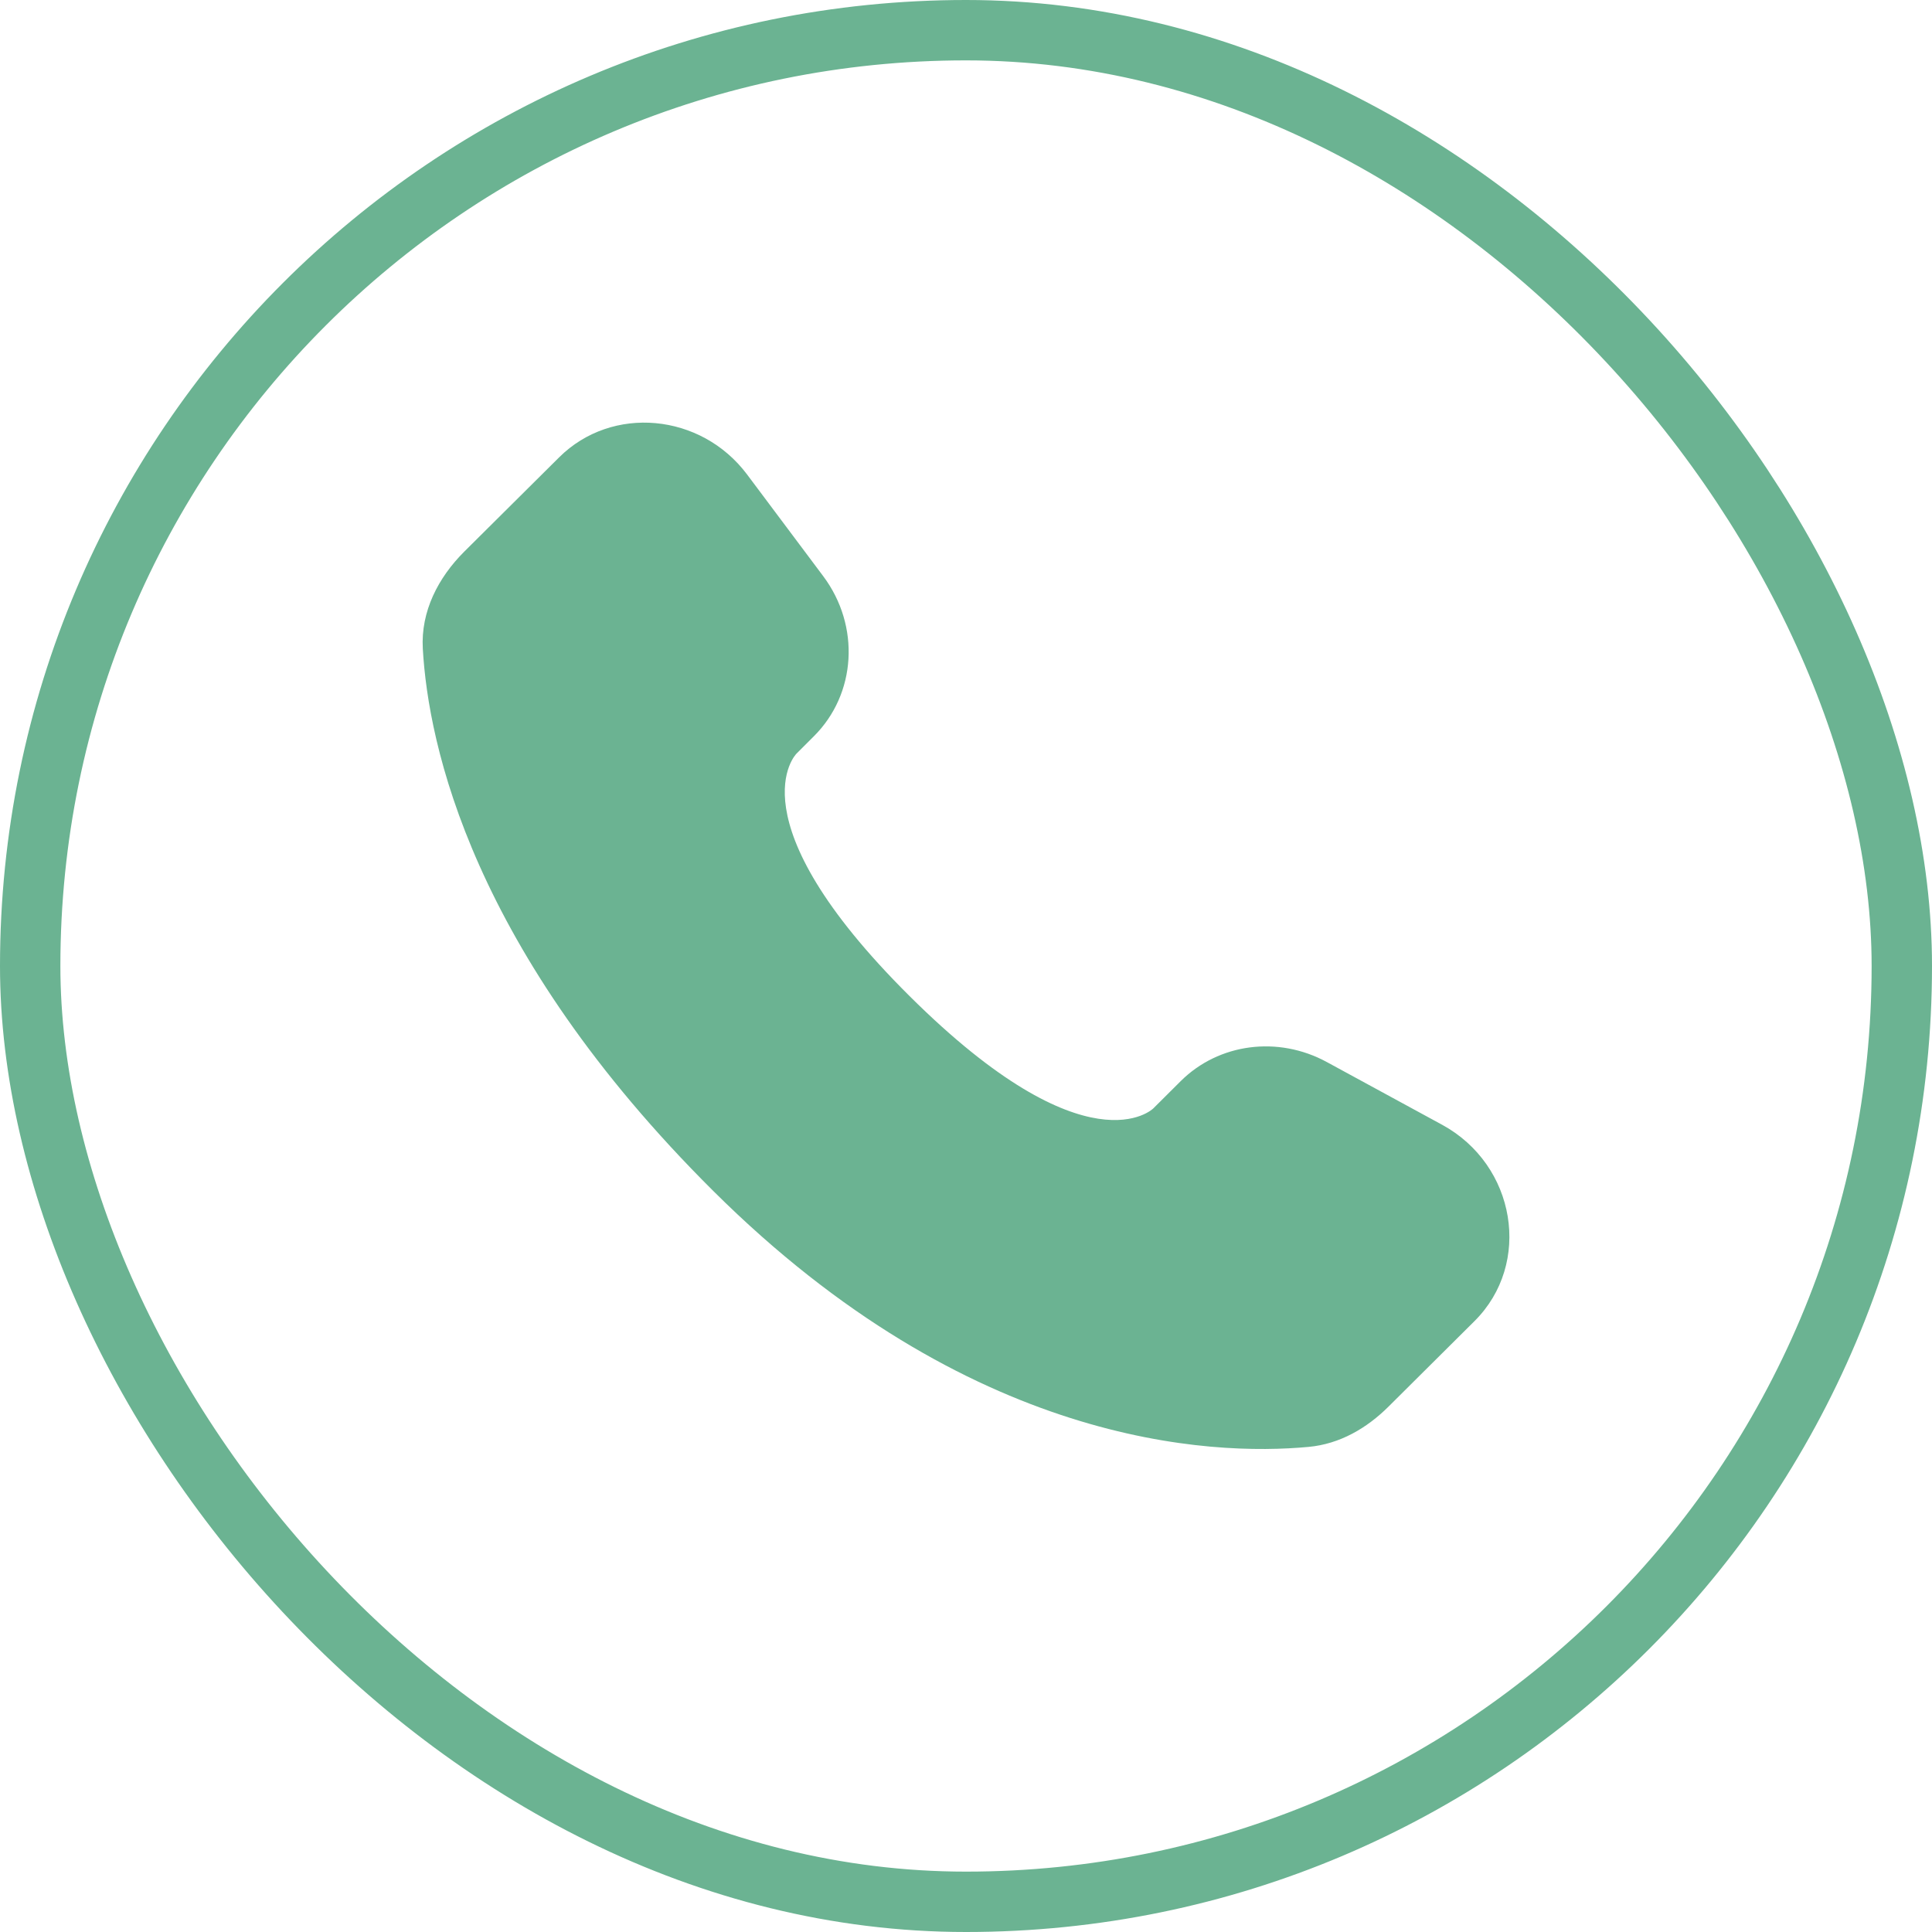 <?xml version="1.0" encoding="UTF-8"?> <svg xmlns="http://www.w3.org/2000/svg" width="32" height="32" viewBox="0 0 32 32" fill="none"><rect x="0.5" y="0.5" width="31" height="31" rx="15.5" stroke="#6BB392"></rect><path d="M19.557 17.906L19.102 18.359C19.102 18.359 18.019 19.435 15.064 16.497C12.109 13.559 13.192 12.483 13.192 12.483L13.478 12.197C14.185 11.495 14.252 10.367 13.635 9.543L12.375 7.86C11.611 6.84 10.136 6.705 9.261 7.575L7.691 9.135C7.258 9.567 6.968 10.125 7.003 10.745C7.093 12.332 7.811 15.745 11.815 19.727C16.062 23.949 20.047 24.117 21.676 23.965C22.192 23.917 22.64 23.655 23.001 23.295L24.421 21.883C25.381 20.93 25.111 19.295 23.883 18.628L21.973 17.589C21.167 17.152 20.187 17.28 19.557 17.906Z" fill="#6BB392"></path></svg> 